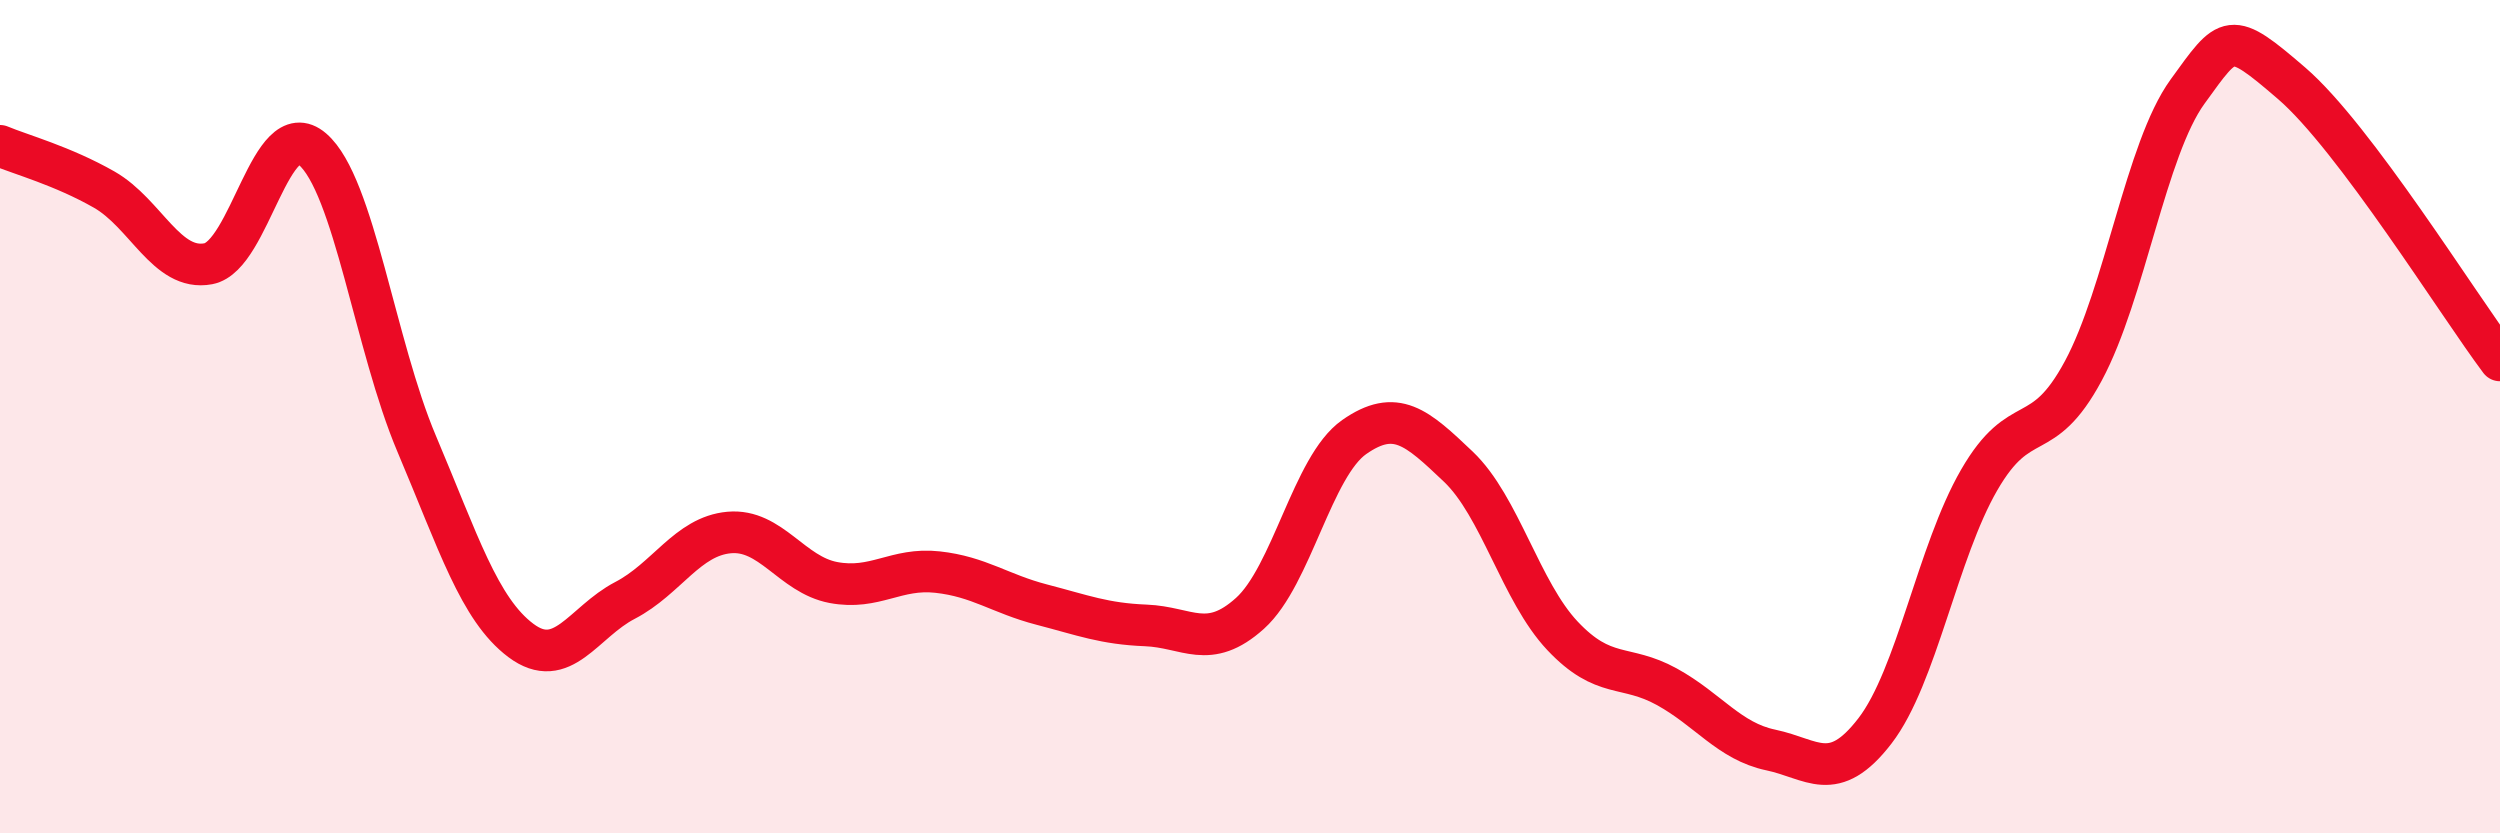 
    <svg width="60" height="20" viewBox="0 0 60 20" xmlns="http://www.w3.org/2000/svg">
      <path
        d="M 0,3.5 C 0.5,3.71 1.5,3.98 2.5,4.55 C 3.5,5.12 4,6.52 5,6.33 C 6,6.14 6.5,2.72 7.5,3.58 C 8.5,4.44 9,8.29 10,10.65 C 11,13.01 11.5,14.62 12.5,15.37 C 13.5,16.12 14,14.93 15,14.41 C 16,13.89 16.5,12.87 17.5,12.78 C 18.5,12.69 19,13.79 20,13.98 C 21,14.17 21.5,13.62 22.5,13.73 C 23.5,13.84 24,14.25 25,14.51 C 26,14.77 26.5,14.97 27.5,15.01 C 28.5,15.05 29,15.62 30,14.72 C 31,13.82 31.5,11.19 32.5,10.49 C 33.5,9.79 34,10.25 35,11.2 C 36,12.15 36.5,14.2 37.5,15.26 C 38.5,16.32 39,15.93 40,16.48 C 41,17.03 41.5,17.79 42.5,18 C 43.5,18.21 44,18.84 45,17.54 C 46,16.24 46.5,13.25 47.5,11.52 C 48.5,9.79 49,10.76 50,8.9 C 51,7.04 51.5,3.58 52.5,2.2 C 53.5,0.82 53.5,0.71 55,2 C 56.5,3.29 59,7.32 60,8.65L60 20L0 20Z"
        fill="#EB0A25"
        opacity="0.1"
        stroke-linecap="round"
        stroke-linejoin="round"
      />
      <path
        d="M 0,3.5 C 0.5,3.71 1.5,3.98 2.5,4.55 C 3.5,5.12 4,6.52 5,6.33 C 6,6.14 6.5,2.72 7.5,3.58 C 8.5,4.44 9,8.29 10,10.65 C 11,13.01 11.5,14.62 12.5,15.37 C 13.5,16.12 14,14.93 15,14.41 C 16,13.89 16.5,12.87 17.5,12.78 C 18.5,12.69 19,13.79 20,13.98 C 21,14.17 21.5,13.62 22.5,13.73 C 23.5,13.84 24,14.25 25,14.51 C 26,14.77 26.5,14.97 27.5,15.01 C 28.5,15.05 29,15.62 30,14.72 C 31,13.82 31.5,11.19 32.5,10.49 C 33.5,9.79 34,10.25 35,11.2 C 36,12.15 36.5,14.2 37.5,15.26 C 38.5,16.32 39,15.93 40,16.48 C 41,17.03 41.5,17.79 42.5,18 C 43.5,18.21 44,18.84 45,17.54 C 46,16.24 46.5,13.25 47.5,11.52 C 48.5,9.79 49,10.76 50,8.9 C 51,7.04 51.5,3.58 52.5,2.2 C 53.5,0.82 53.5,0.71 55,2 C 56.5,3.29 59,7.32 60,8.65"
        stroke="#EB0A25"
        stroke-width="1"
        fill="none"
        stroke-linecap="round"
        stroke-linejoin="round"
      />
    </svg>
  